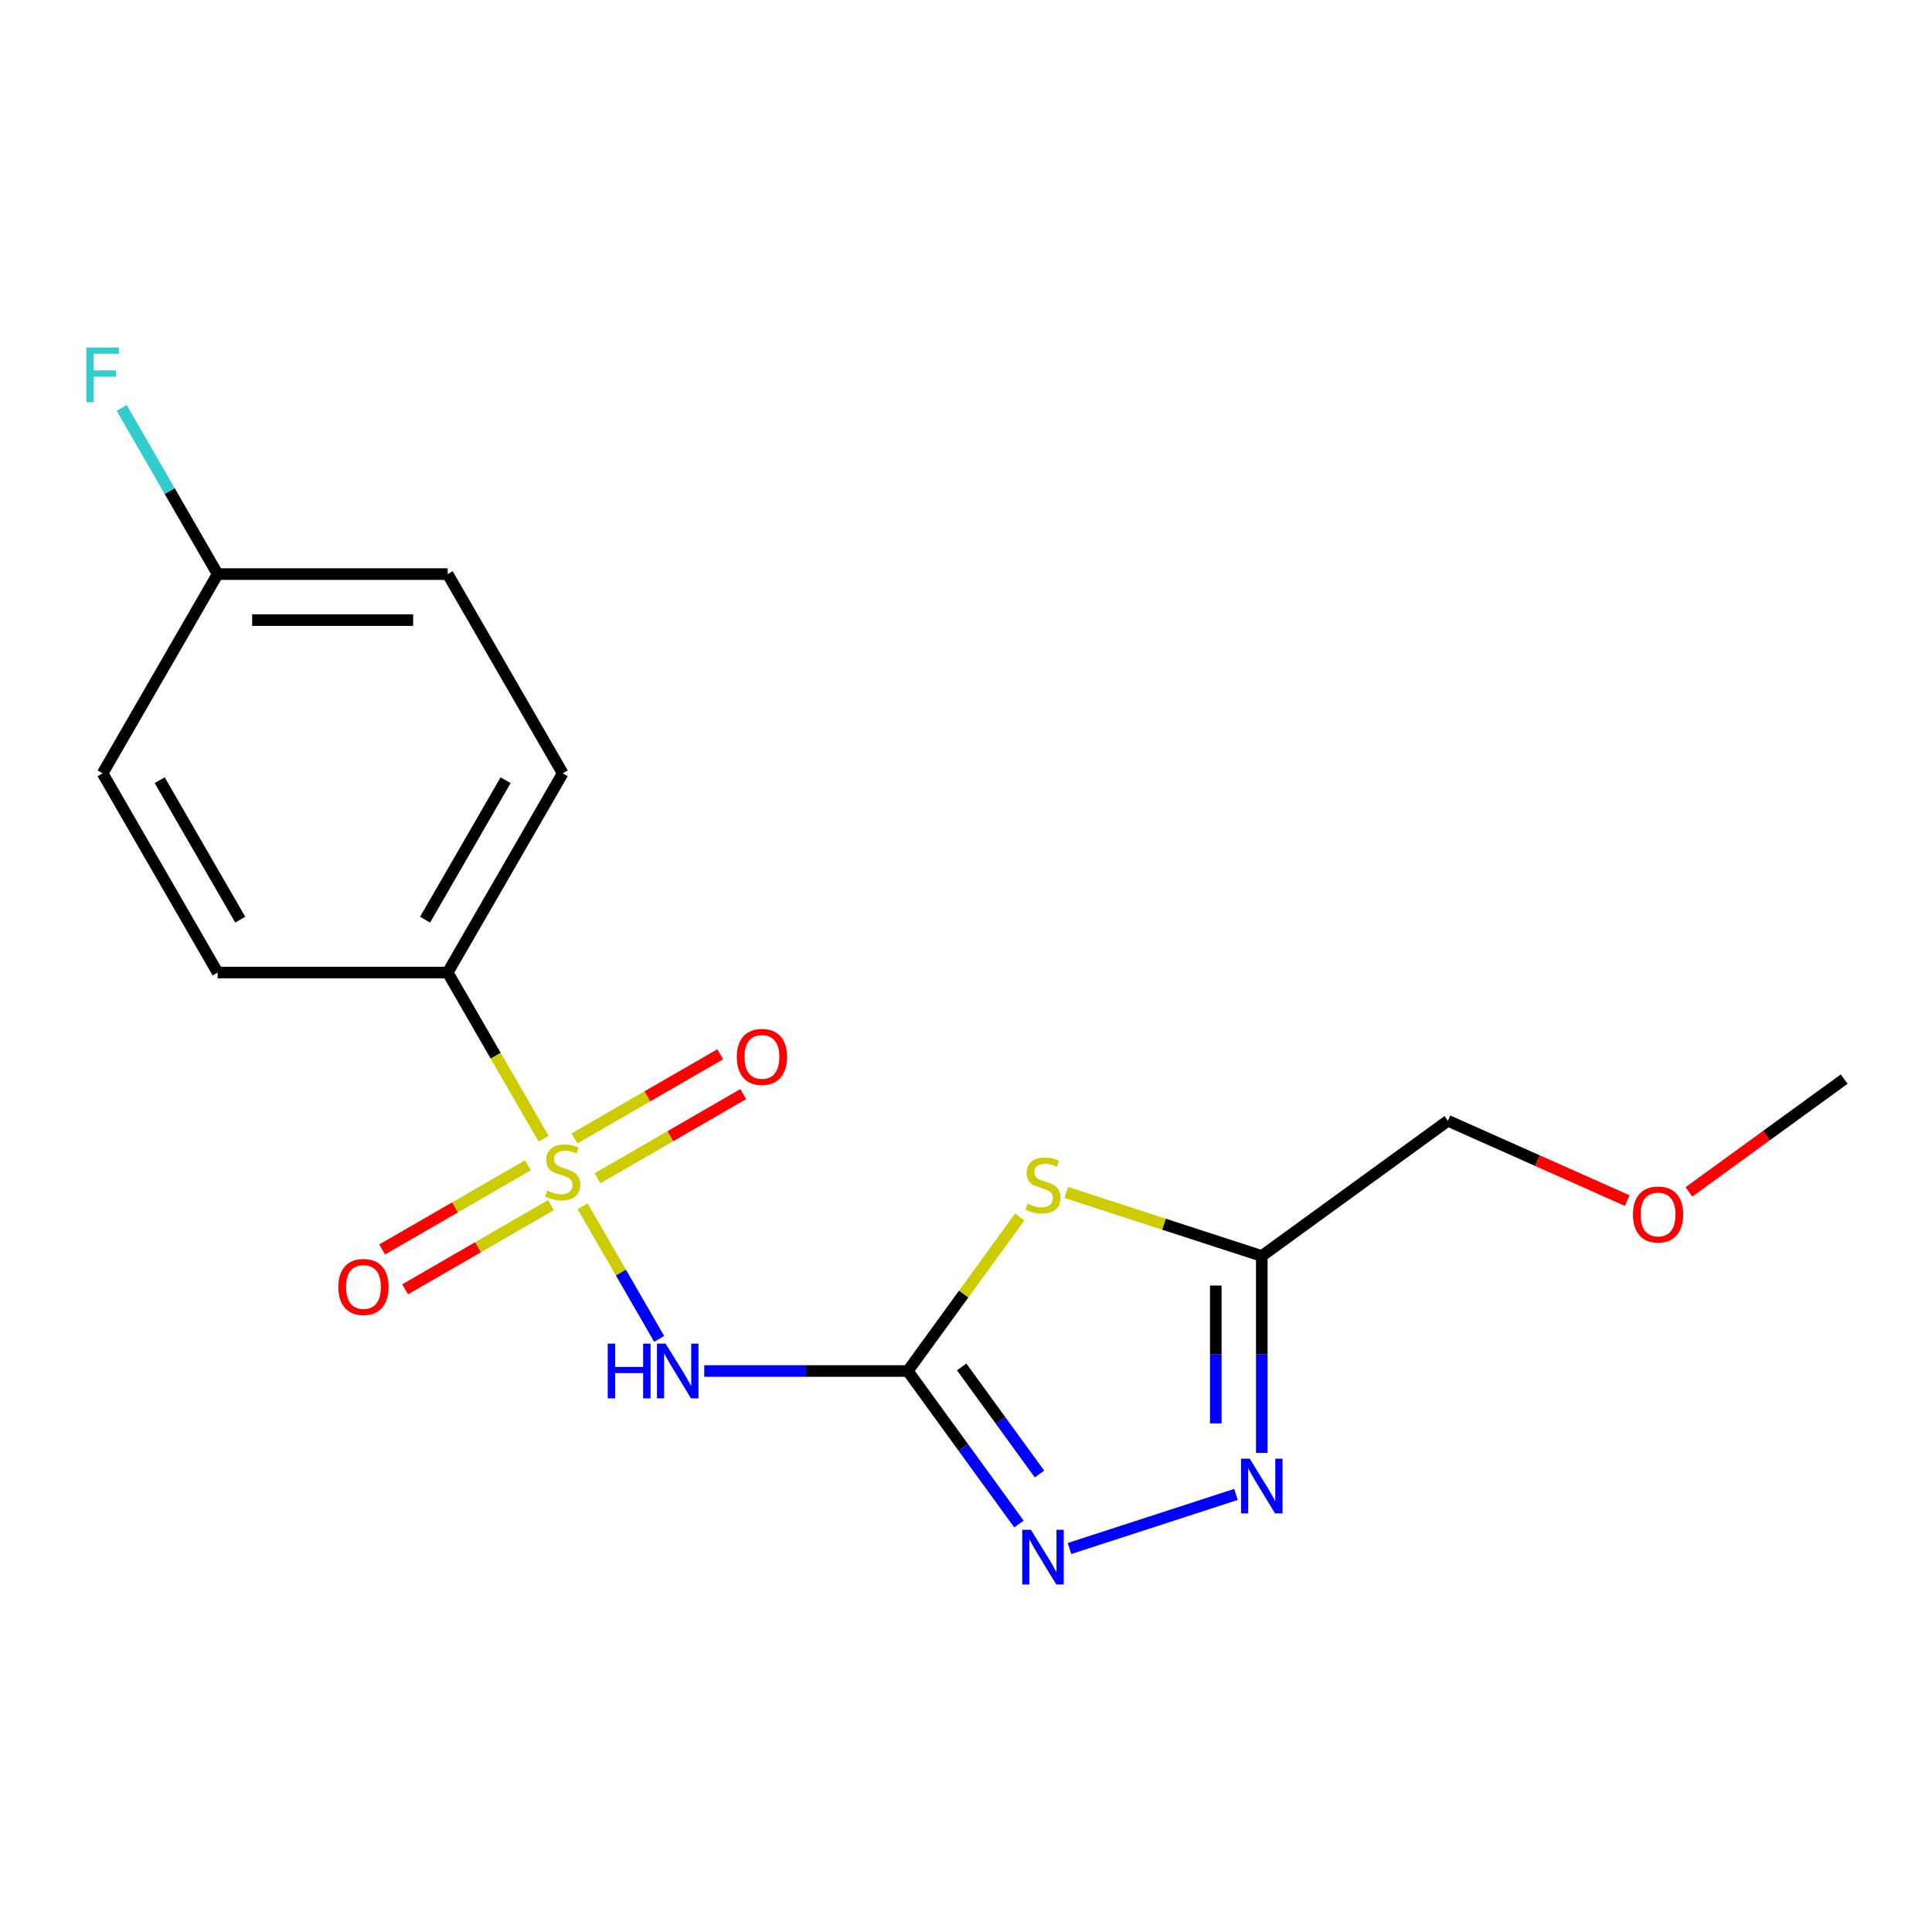 <?xml version='1.0' encoding='iso-8859-1'?>
<svg version='1.1' baseProfile='full'
              xmlns='http://www.w3.org/2000/svg'
                      xmlns:rdkit='http://www.rdkit.org/xml'
                      xmlns:xlink='http://www.w3.org/1999/xlink'
                  xml:space='preserve'
width='1000px' height='1000px' viewBox='0 0 1000 1000'>
<!-- END OF HEADER -->
<rect style='opacity:1.0;fill:#FFFFFF;stroke:none' width='1000' height='1000' x='0' y='0'> </rect>
<path class='bond-1' d='M 301.565,624.372 L 321.381,658.693' style='fill:none;fill-rule:evenodd;stroke:#CCCC00;stroke-width:6px;stroke-linecap:butt;stroke-linejoin:miter;stroke-opacity:1' />
<path class='bond-1' d='M 321.381,658.693 L 341.196,693.014' style='fill:none;fill-rule:evenodd;stroke:#0000FF;stroke-width:6px;stroke-linecap:butt;stroke-linejoin:miter;stroke-opacity:1' />
<path class='bond-6' d='M 281.385,589.418 L 256.552,546.406' style='fill:none;fill-rule:evenodd;stroke:#CCCC00;stroke-width:6px;stroke-linecap:butt;stroke-linejoin:miter;stroke-opacity:1' />
<path class='bond-6' d='M 256.552,546.406 L 231.719,503.394' style='fill:none;fill-rule:evenodd;stroke:#000000;stroke-width:6px;stroke-linecap:butt;stroke-linejoin:miter;stroke-opacity:1' />
<path class='bond-7' d='M 273.245,603.164 L 235.528,624.94' style='fill:none;fill-rule:evenodd;stroke:#CCCC00;stroke-width:6px;stroke-linecap:butt;stroke-linejoin:miter;stroke-opacity:1' />
<path class='bond-7' d='M 235.528,624.94 L 197.81,646.716' style='fill:none;fill-rule:evenodd;stroke:#FF0000;stroke-width:6px;stroke-linecap:butt;stroke-linejoin:miter;stroke-opacity:1' />
<path class='bond-7' d='M 285.152,623.788 L 247.435,645.564' style='fill:none;fill-rule:evenodd;stroke:#CCCC00;stroke-width:6px;stroke-linecap:butt;stroke-linejoin:miter;stroke-opacity:1' />
<path class='bond-7' d='M 247.435,645.564 L 209.717,667.34' style='fill:none;fill-rule:evenodd;stroke:#FF0000;stroke-width:6px;stroke-linecap:butt;stroke-linejoin:miter;stroke-opacity:1' />
<path class='bond-8' d='M 309.266,609.866 L 346.984,588.09' style='fill:none;fill-rule:evenodd;stroke:#CCCC00;stroke-width:6px;stroke-linecap:butt;stroke-linejoin:miter;stroke-opacity:1' />
<path class='bond-8' d='M 346.984,588.09 L 384.701,566.313' style='fill:none;fill-rule:evenodd;stroke:#FF0000;stroke-width:6px;stroke-linecap:butt;stroke-linejoin:miter;stroke-opacity:1' />
<path class='bond-8' d='M 297.359,589.242 L 335.076,567.465' style='fill:none;fill-rule:evenodd;stroke:#CCCC00;stroke-width:6px;stroke-linecap:butt;stroke-linejoin:miter;stroke-opacity:1' />
<path class='bond-8' d='M 335.076,567.465 L 372.794,545.689' style='fill:none;fill-rule:evenodd;stroke:#FF0000;stroke-width:6px;stroke-linecap:butt;stroke-linejoin:miter;stroke-opacity:1' />
<path class='bond-0' d='M 469.866,709.636 L 417.188,709.636' style='fill:none;fill-rule:evenodd;stroke:#000000;stroke-width:6px;stroke-linecap:butt;stroke-linejoin:miter;stroke-opacity:1' />
<path class='bond-0' d='M 417.188,709.636 L 364.509,709.636' style='fill:none;fill-rule:evenodd;stroke:#0000FF;stroke-width:6px;stroke-linecap:butt;stroke-linejoin:miter;stroke-opacity:1' />
<path class='bond-2' d='M 469.866,709.636 L 498.832,669.767' style='fill:none;fill-rule:evenodd;stroke:#000000;stroke-width:6px;stroke-linecap:butt;stroke-linejoin:miter;stroke-opacity:1' />
<path class='bond-2' d='M 498.832,669.767 L 527.799,629.898' style='fill:none;fill-rule:evenodd;stroke:#CCCC00;stroke-width:6px;stroke-linecap:butt;stroke-linejoin:miter;stroke-opacity:1' />
<path class='bond-3' d='M 469.866,709.636 L 498.635,749.233' style='fill:none;fill-rule:evenodd;stroke:#000000;stroke-width:6px;stroke-linecap:butt;stroke-linejoin:miter;stroke-opacity:1' />
<path class='bond-3' d='M 498.635,749.233 L 527.405,788.831' style='fill:none;fill-rule:evenodd;stroke:#0000FF;stroke-width:6px;stroke-linecap:butt;stroke-linejoin:miter;stroke-opacity:1' />
<path class='bond-3' d='M 497.763,707.517 L 517.902,735.235' style='fill:none;fill-rule:evenodd;stroke:#000000;stroke-width:6px;stroke-linecap:butt;stroke-linejoin:miter;stroke-opacity:1' />
<path class='bond-3' d='M 517.902,735.235 L 538.041,762.954' style='fill:none;fill-rule:evenodd;stroke:#0000FF;stroke-width:6px;stroke-linecap:butt;stroke-linejoin:miter;stroke-opacity:1' />
<path class='bond-5' d='M 551.912,617.221 L 602.507,633.66' style='fill:none;fill-rule:evenodd;stroke:#CCCC00;stroke-width:6px;stroke-linecap:butt;stroke-linejoin:miter;stroke-opacity:1' />
<path class='bond-5' d='M 602.507,633.66 L 653.101,650.099' style='fill:none;fill-rule:evenodd;stroke:#000000;stroke-width:6px;stroke-linecap:butt;stroke-linejoin:miter;stroke-opacity:1' />
<path class='bond-4' d='M 553.572,801.511 L 639.745,773.512' style='fill:none;fill-rule:evenodd;stroke:#0000FF;stroke-width:6px;stroke-linecap:butt;stroke-linejoin:miter;stroke-opacity:1' />
<path class='bond-19' d='M 653.101,752.035 L 653.101,701.067' style='fill:none;fill-rule:evenodd;stroke:#0000FF;stroke-width:6px;stroke-linecap:butt;stroke-linejoin:miter;stroke-opacity:1' />
<path class='bond-19' d='M 653.101,701.067 L 653.101,650.099' style='fill:none;fill-rule:evenodd;stroke:#000000;stroke-width:6px;stroke-linecap:butt;stroke-linejoin:miter;stroke-opacity:1' />
<path class='bond-19' d='M 629.287,736.745 L 629.287,701.067' style='fill:none;fill-rule:evenodd;stroke:#0000FF;stroke-width:6px;stroke-linecap:butt;stroke-linejoin:miter;stroke-opacity:1' />
<path class='bond-19' d='M 629.287,701.067 L 629.287,665.389' style='fill:none;fill-rule:evenodd;stroke:#000000;stroke-width:6px;stroke-linecap:butt;stroke-linejoin:miter;stroke-opacity:1' />
<path class='bond-15' d='M 653.101,650.099 L 749.434,580.109' style='fill:none;fill-rule:evenodd;stroke:#000000;stroke-width:6px;stroke-linecap:butt;stroke-linejoin:miter;stroke-opacity:1' />
<path class='bond-9' d='M 231.719,503.394 L 291.256,400.273' style='fill:none;fill-rule:evenodd;stroke:#000000;stroke-width:6px;stroke-linecap:butt;stroke-linejoin:miter;stroke-opacity:1' />
<path class='bond-9' d='M 220.025,476.019 L 261.701,403.834' style='fill:none;fill-rule:evenodd;stroke:#000000;stroke-width:6px;stroke-linecap:butt;stroke-linejoin:miter;stroke-opacity:1' />
<path class='bond-10' d='M 231.719,503.394 L 112.645,503.394' style='fill:none;fill-rule:evenodd;stroke:#000000;stroke-width:6px;stroke-linecap:butt;stroke-linejoin:miter;stroke-opacity:1' />
<path class='bond-13' d='M 291.256,400.273 L 231.719,297.153' style='fill:none;fill-rule:evenodd;stroke:#000000;stroke-width:6px;stroke-linecap:butt;stroke-linejoin:miter;stroke-opacity:1' />
<path class='bond-12' d='M 112.645,503.394 L 53.109,400.273' style='fill:none;fill-rule:evenodd;stroke:#000000;stroke-width:6px;stroke-linecap:butt;stroke-linejoin:miter;stroke-opacity:1' />
<path class='bond-12' d='M 124.339,476.019 L 82.663,403.834' style='fill:none;fill-rule:evenodd;stroke:#000000;stroke-width:6px;stroke-linecap:butt;stroke-linejoin:miter;stroke-opacity:1' />
<path class='bond-11' d='M 112.645,297.153 L 53.109,400.273' style='fill:none;fill-rule:evenodd;stroke:#000000;stroke-width:6px;stroke-linecap:butt;stroke-linejoin:miter;stroke-opacity:1' />
<path class='bond-14' d='M 112.645,297.153 L 87.824,254.161' style='fill:none;fill-rule:evenodd;stroke:#000000;stroke-width:6px;stroke-linecap:butt;stroke-linejoin:miter;stroke-opacity:1' />
<path class='bond-14' d='M 87.824,254.161 L 63.002,211.169' style='fill:none;fill-rule:evenodd;stroke:#33CCCC;stroke-width:6px;stroke-linecap:butt;stroke-linejoin:miter;stroke-opacity:1' />
<path class='bond-18' d='M 112.645,297.153 L 231.719,297.153' style='fill:none;fill-rule:evenodd;stroke:#000000;stroke-width:6px;stroke-linecap:butt;stroke-linejoin:miter;stroke-opacity:1' />
<path class='bond-18' d='M 130.506,320.967 L 213.858,320.967' style='fill:none;fill-rule:evenodd;stroke:#000000;stroke-width:6px;stroke-linecap:butt;stroke-linejoin:miter;stroke-opacity:1' />
<path class='bond-16' d='M 749.434,580.109 L 795.835,600.768' style='fill:none;fill-rule:evenodd;stroke:#000000;stroke-width:6px;stroke-linecap:butt;stroke-linejoin:miter;stroke-opacity:1' />
<path class='bond-16' d='M 795.835,600.768 L 842.236,621.427' style='fill:none;fill-rule:evenodd;stroke:#FF0000;stroke-width:6px;stroke-linecap:butt;stroke-linejoin:miter;stroke-opacity:1' />
<path class='bond-17' d='M 874.19,616.933 L 914.368,587.742' style='fill:none;fill-rule:evenodd;stroke:#FF0000;stroke-width:6px;stroke-linecap:butt;stroke-linejoin:miter;stroke-opacity:1' />
<path class='bond-17' d='M 914.368,587.742 L 954.545,558.551' style='fill:none;fill-rule:evenodd;stroke:#000000;stroke-width:6px;stroke-linecap:butt;stroke-linejoin:miter;stroke-opacity:1' />
<path  class='atom-0' d='M 283.256 616.235
Q 283.576 616.355, 284.896 616.915
Q 286.216 617.475, 287.656 617.835
Q 289.136 618.155, 290.576 618.155
Q 293.256 618.155, 294.816 616.875
Q 296.376 615.555, 296.376 613.275
Q 296.376 611.715, 295.576 610.755
Q 294.816 609.795, 293.616 609.275
Q 292.416 608.755, 290.416 608.155
Q 287.896 607.395, 286.376 606.675
Q 284.896 605.955, 283.816 604.435
Q 282.776 602.915, 282.776 600.355
Q 282.776 596.795, 285.176 594.595
Q 287.616 592.395, 292.416 592.395
Q 295.696 592.395, 299.416 593.955
L 298.496 597.035
Q 295.096 595.635, 292.536 595.635
Q 289.776 595.635, 288.256 596.795
Q 286.736 597.915, 286.776 599.875
Q 286.776 601.395, 287.536 602.315
Q 288.336 603.235, 289.456 603.755
Q 290.616 604.275, 292.536 604.875
Q 295.096 605.675, 296.616 606.475
Q 298.136 607.275, 299.216 608.915
Q 300.336 610.515, 300.336 613.275
Q 300.336 617.195, 297.696 619.315
Q 295.096 621.395, 290.736 621.395
Q 288.216 621.395, 286.296 620.835
Q 284.416 620.315, 282.176 619.395
L 283.256 616.235
' fill='#CCCC00'/>
<path  class='atom-2' d='M 314.572 695.476
L 318.412 695.476
L 318.412 707.516
L 332.892 707.516
L 332.892 695.476
L 336.732 695.476
L 336.732 723.796
L 332.892 723.796
L 332.892 710.716
L 318.412 710.716
L 318.412 723.796
L 314.572 723.796
L 314.572 695.476
' fill='#0000FF'/>
<path  class='atom-2' d='M 344.532 695.476
L 353.812 710.476
Q 354.732 711.956, 356.212 714.636
Q 357.692 717.316, 357.772 717.476
L 357.772 695.476
L 361.532 695.476
L 361.532 723.796
L 357.652 723.796
L 347.692 707.396
Q 346.532 705.476, 345.292 703.276
Q 344.092 701.076, 343.732 700.396
L 343.732 723.796
L 340.052 723.796
L 340.052 695.476
L 344.532 695.476
' fill='#0000FF'/>
<path  class='atom-3' d='M 531.856 623.023
Q 532.176 623.143, 533.496 623.703
Q 534.816 624.263, 536.256 624.623
Q 537.736 624.943, 539.176 624.943
Q 541.856 624.943, 543.416 623.663
Q 544.976 622.343, 544.976 620.063
Q 544.976 618.503, 544.176 617.543
Q 543.416 616.583, 542.216 616.063
Q 541.016 615.543, 539.016 614.943
Q 536.496 614.183, 534.976 613.463
Q 533.496 612.743, 532.416 611.223
Q 531.376 609.703, 531.376 607.143
Q 531.376 603.583, 533.776 601.383
Q 536.216 599.183, 541.016 599.183
Q 544.296 599.183, 548.016 600.743
L 547.096 603.823
Q 543.696 602.423, 541.136 602.423
Q 538.376 602.423, 536.856 603.583
Q 535.336 604.703, 535.376 606.663
Q 535.376 608.183, 536.136 609.103
Q 536.936 610.023, 538.056 610.543
Q 539.216 611.063, 541.136 611.663
Q 543.696 612.463, 545.216 613.263
Q 546.736 614.063, 547.816 615.703
Q 548.936 617.303, 548.936 620.063
Q 548.936 623.983, 546.296 626.103
Q 543.696 628.183, 539.336 628.183
Q 536.816 628.183, 534.896 627.623
Q 533.016 627.103, 530.776 626.183
L 531.856 623.023
' fill='#CCCC00'/>
<path  class='atom-4' d='M 533.596 791.808
L 542.876 806.808
Q 543.796 808.288, 545.276 810.968
Q 546.756 813.648, 546.836 813.808
L 546.836 791.808
L 550.596 791.808
L 550.596 820.128
L 546.716 820.128
L 536.756 803.728
Q 535.596 801.808, 534.356 799.608
Q 533.156 797.408, 532.796 796.728
L 532.796 820.128
L 529.116 820.128
L 529.116 791.808
L 533.596 791.808
' fill='#0000FF'/>
<path  class='atom-5' d='M 646.841 755.012
L 656.121 770.012
Q 657.041 771.492, 658.521 774.172
Q 660.001 776.852, 660.081 777.012
L 660.081 755.012
L 663.841 755.012
L 663.841 783.332
L 659.961 783.332
L 650.001 766.932
Q 648.841 765.012, 647.601 762.812
Q 646.401 760.612, 646.041 759.932
L 646.041 783.332
L 642.361 783.332
L 642.361 755.012
L 646.841 755.012
' fill='#0000FF'/>
<path  class='atom-8' d='M 175.135 666.132
Q 175.135 659.332, 178.495 655.532
Q 181.855 651.732, 188.135 651.732
Q 194.415 651.732, 197.775 655.532
Q 201.135 659.332, 201.135 666.132
Q 201.135 673.012, 197.735 676.932
Q 194.335 680.812, 188.135 680.812
Q 181.895 680.812, 178.495 676.932
Q 175.135 673.052, 175.135 666.132
M 188.135 677.612
Q 192.455 677.612, 194.775 674.732
Q 197.135 671.812, 197.135 666.132
Q 197.135 660.572, 194.775 657.772
Q 192.455 654.932, 188.135 654.932
Q 183.815 654.932, 181.455 657.732
Q 179.135 660.532, 179.135 666.132
Q 179.135 671.852, 181.455 674.732
Q 183.815 677.612, 188.135 677.612
' fill='#FF0000'/>
<path  class='atom-9' d='M 381.376 547.058
Q 381.376 540.258, 384.736 536.458
Q 388.096 532.658, 394.376 532.658
Q 400.656 532.658, 404.016 536.458
Q 407.376 540.258, 407.376 547.058
Q 407.376 553.938, 403.976 557.858
Q 400.576 561.738, 394.376 561.738
Q 388.136 561.738, 384.736 557.858
Q 381.376 553.978, 381.376 547.058
M 394.376 558.538
Q 398.696 558.538, 401.016 555.658
Q 403.376 552.738, 403.376 547.058
Q 403.376 541.498, 401.016 538.698
Q 398.696 535.858, 394.376 535.858
Q 390.056 535.858, 387.696 538.658
Q 385.376 541.458, 385.376 547.058
Q 385.376 552.778, 387.696 555.658
Q 390.056 558.538, 394.376 558.538
' fill='#FF0000'/>
<path  class='atom-15' d='M 44.689 179.872
L 61.529 179.872
L 61.529 183.112
L 48.489 183.112
L 48.489 191.712
L 60.089 191.712
L 60.089 194.992
L 48.489 194.992
L 48.489 208.192
L 44.689 208.192
L 44.689 179.872
' fill='#33CCCC'/>
<path  class='atom-17' d='M 845.213 628.621
Q 845.213 621.821, 848.573 618.021
Q 851.933 614.221, 858.213 614.221
Q 864.493 614.221, 867.853 618.021
Q 871.213 621.821, 871.213 628.621
Q 871.213 635.501, 867.813 639.421
Q 864.413 643.301, 858.213 643.301
Q 851.973 643.301, 848.573 639.421
Q 845.213 635.541, 845.213 628.621
M 858.213 640.101
Q 862.533 640.101, 864.853 637.221
Q 867.213 634.301, 867.213 628.621
Q 867.213 623.061, 864.853 620.261
Q 862.533 617.421, 858.213 617.421
Q 853.893 617.421, 851.533 620.221
Q 849.213 623.021, 849.213 628.621
Q 849.213 634.341, 851.533 637.221
Q 853.893 640.101, 858.213 640.101
' fill='#FF0000'/>
</svg>
